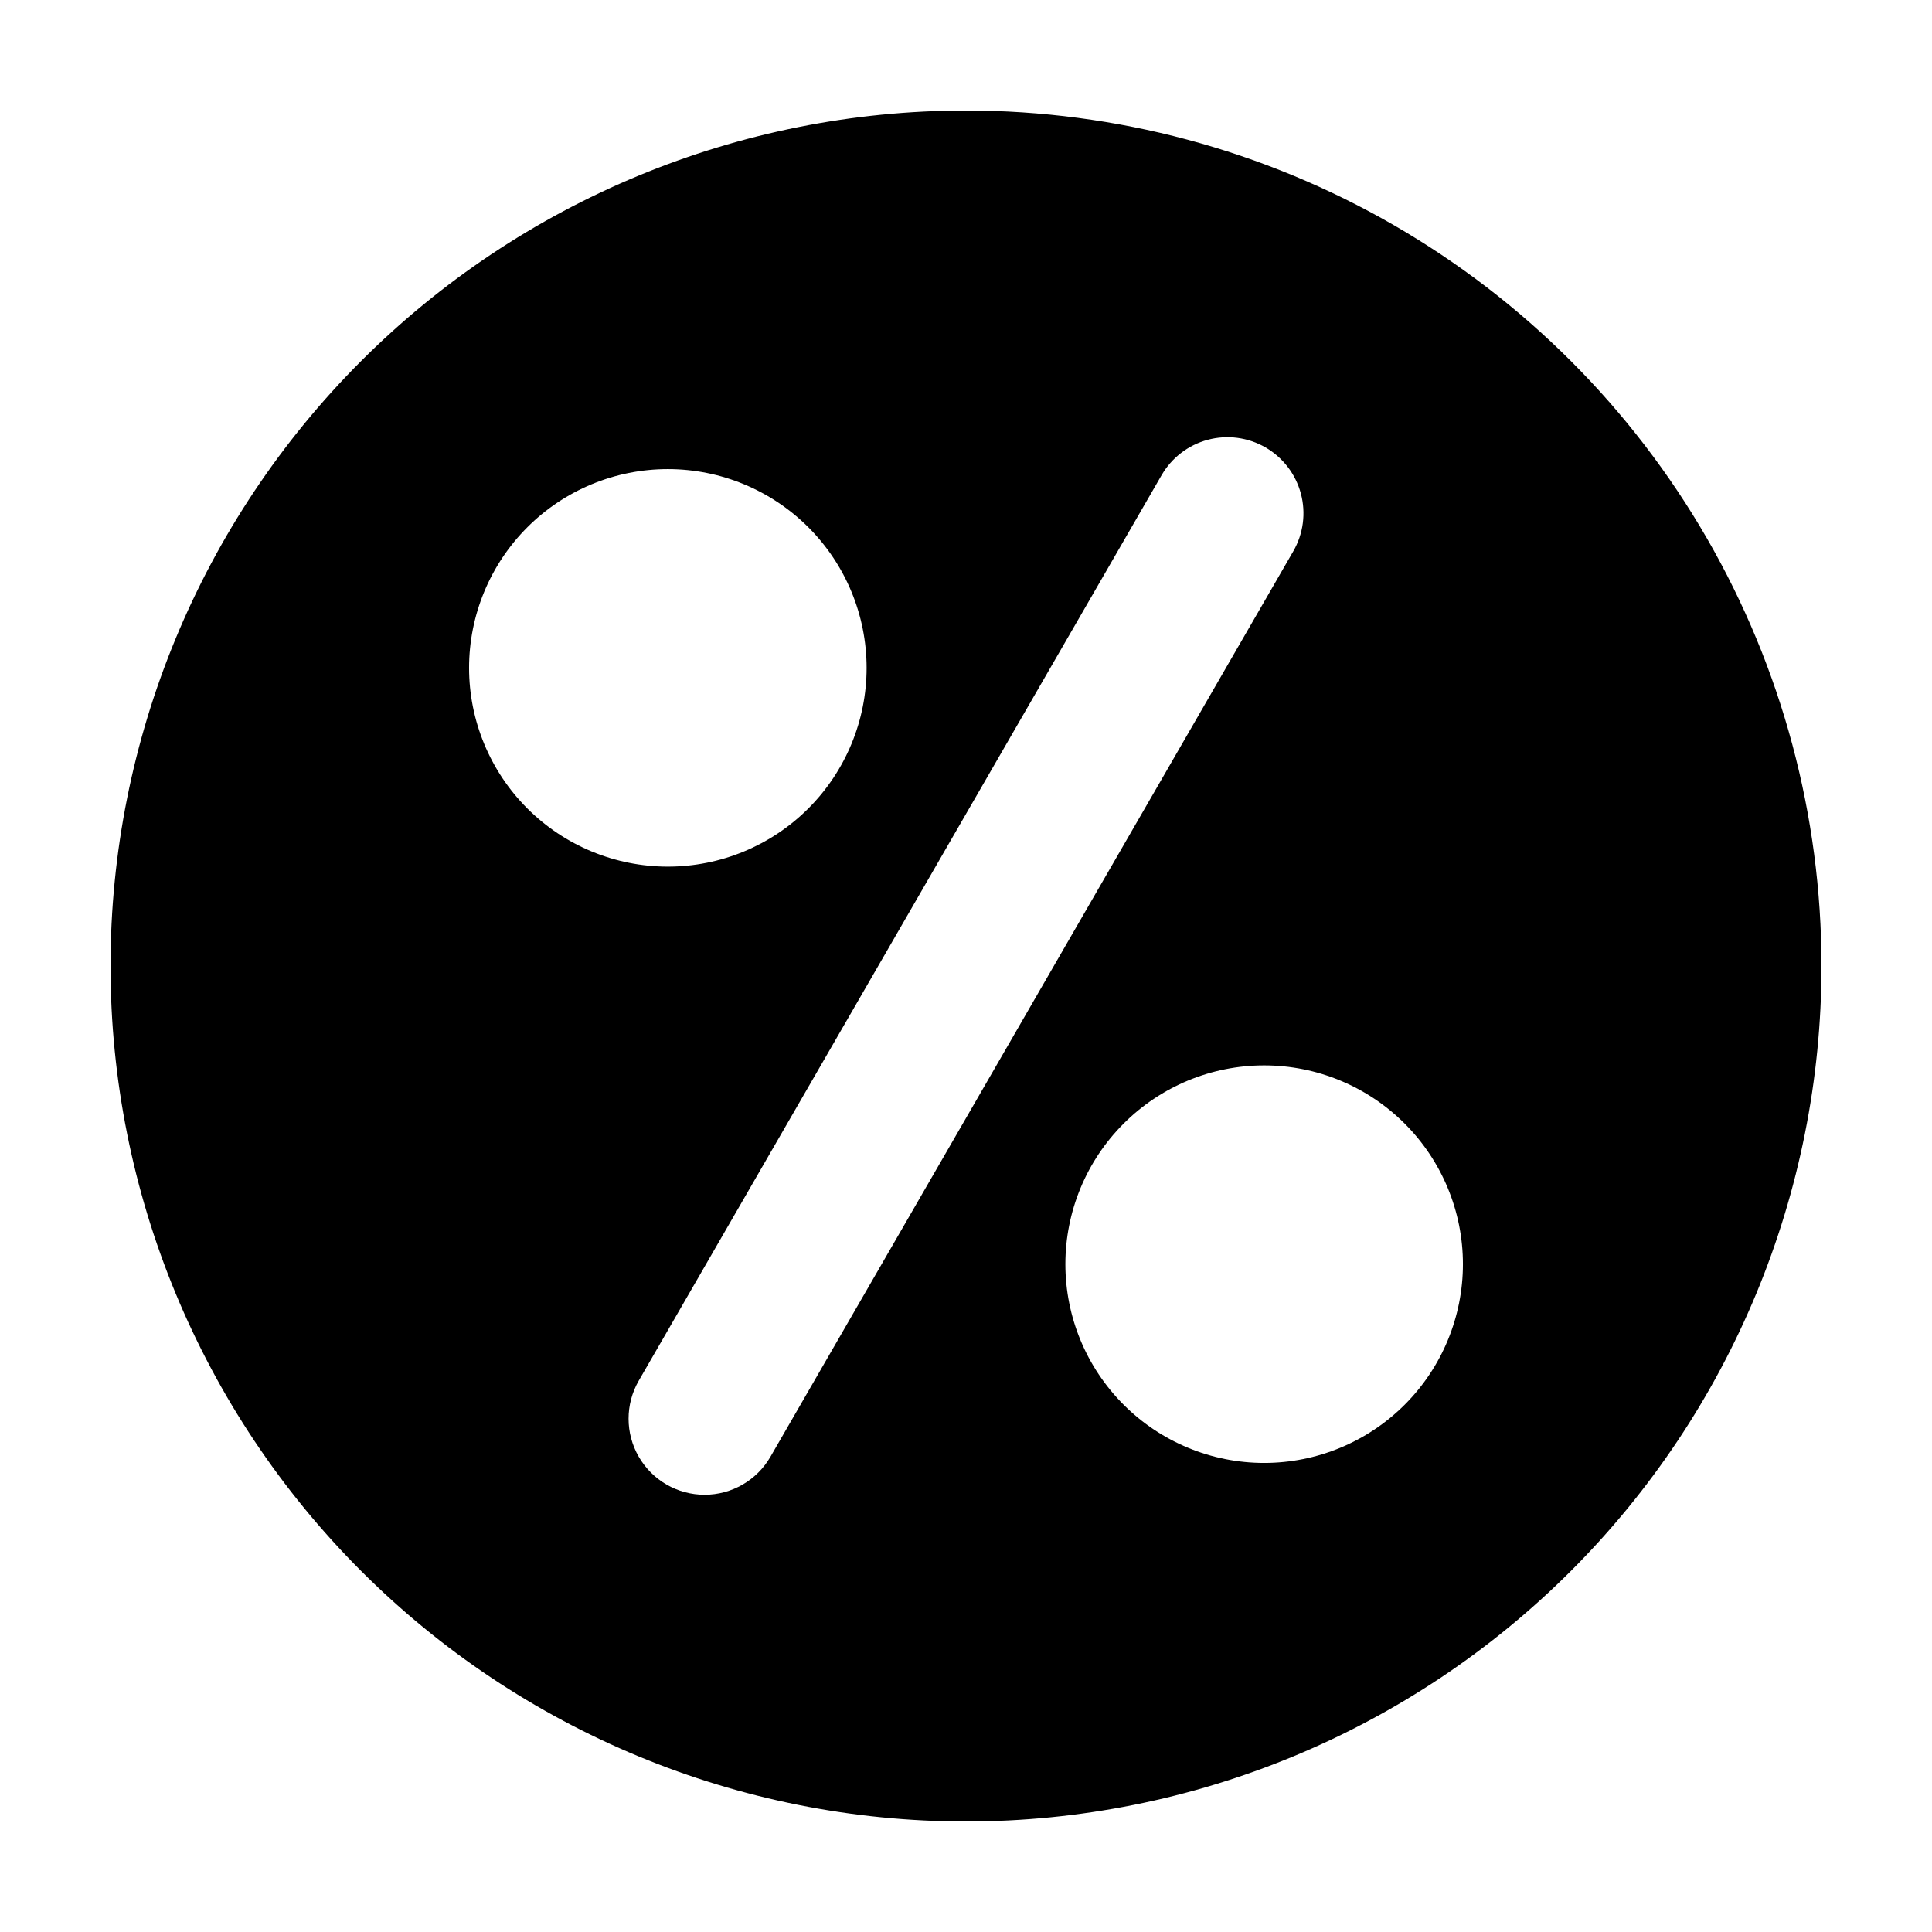 <?xml version="1.0" encoding="UTF-8"?>
<!-- Uploaded to: ICON Repo, www.iconrepo.com, Generator: ICON Repo Mixer Tools -->
<svg fill="#000000" width="800px" height="800px" version="1.1" viewBox="144 144 512 512" xmlns="http://www.w3.org/2000/svg">
 <path d="m400 173.29c-60.129 0-117.8 23.887-160.31 66.402s-66.402 100.18-66.402 160.31c0 60.125 23.887 117.79 66.402 160.31 42.516 42.52 100.18 66.402 160.31 66.402 60.125 0 117.79-23.883 160.31-66.402 42.52-42.516 66.402-100.18 66.402-160.31 0-39.797-10.473-78.895-30.371-113.36-19.898-34.465-48.52-63.086-82.984-82.984-34.465-19.895-73.559-30.371-113.36-30.371zm-131.69 147.7c0-13.969 5.551-27.367 15.426-37.246 9.879-9.879 23.277-15.426 37.25-15.426 13.969 0 27.367 5.551 37.246 15.426 9.879 9.879 15.426 23.277 15.426 37.25 0 13.969-5.551 27.367-15.426 37.246-9.879 9.879-23.277 15.426-37.25 15.426-13.969 0-27.367-5.551-37.246-15.426-9.879-9.879-15.426-23.277-15.426-37.25zm79.863 209.07c-3.602 6.234-10.254 10.07-17.449 10.066-7.199 0-13.848-3.84-17.445-10.07-3.602-6.234-3.602-13.91-0.008-20.148l138.55-239.96v0.004c2.672-4.633 7.074-8.012 12.238-9.398 5.164-1.383 10.664-0.66 15.297 2.012 4.629 2.676 8.008 7.078 9.387 12.242 1.383 5.164 0.656 10.668-2.019 15.297zm130.84 1.629v0.004c-13.973 0-27.371-5.551-37.246-15.43-9.879-9.879-15.43-23.277-15.43-37.246 0-13.973 5.551-27.371 15.43-37.246 9.875-9.879 23.273-15.43 37.246-15.43 13.969 0 27.367 5.551 37.246 15.43 9.879 9.879 15.43 23.273 15.43 37.246 0 13.969-5.551 27.367-15.43 37.246-9.879 9.879-23.277 15.43-37.246 15.43z"/>
</svg>